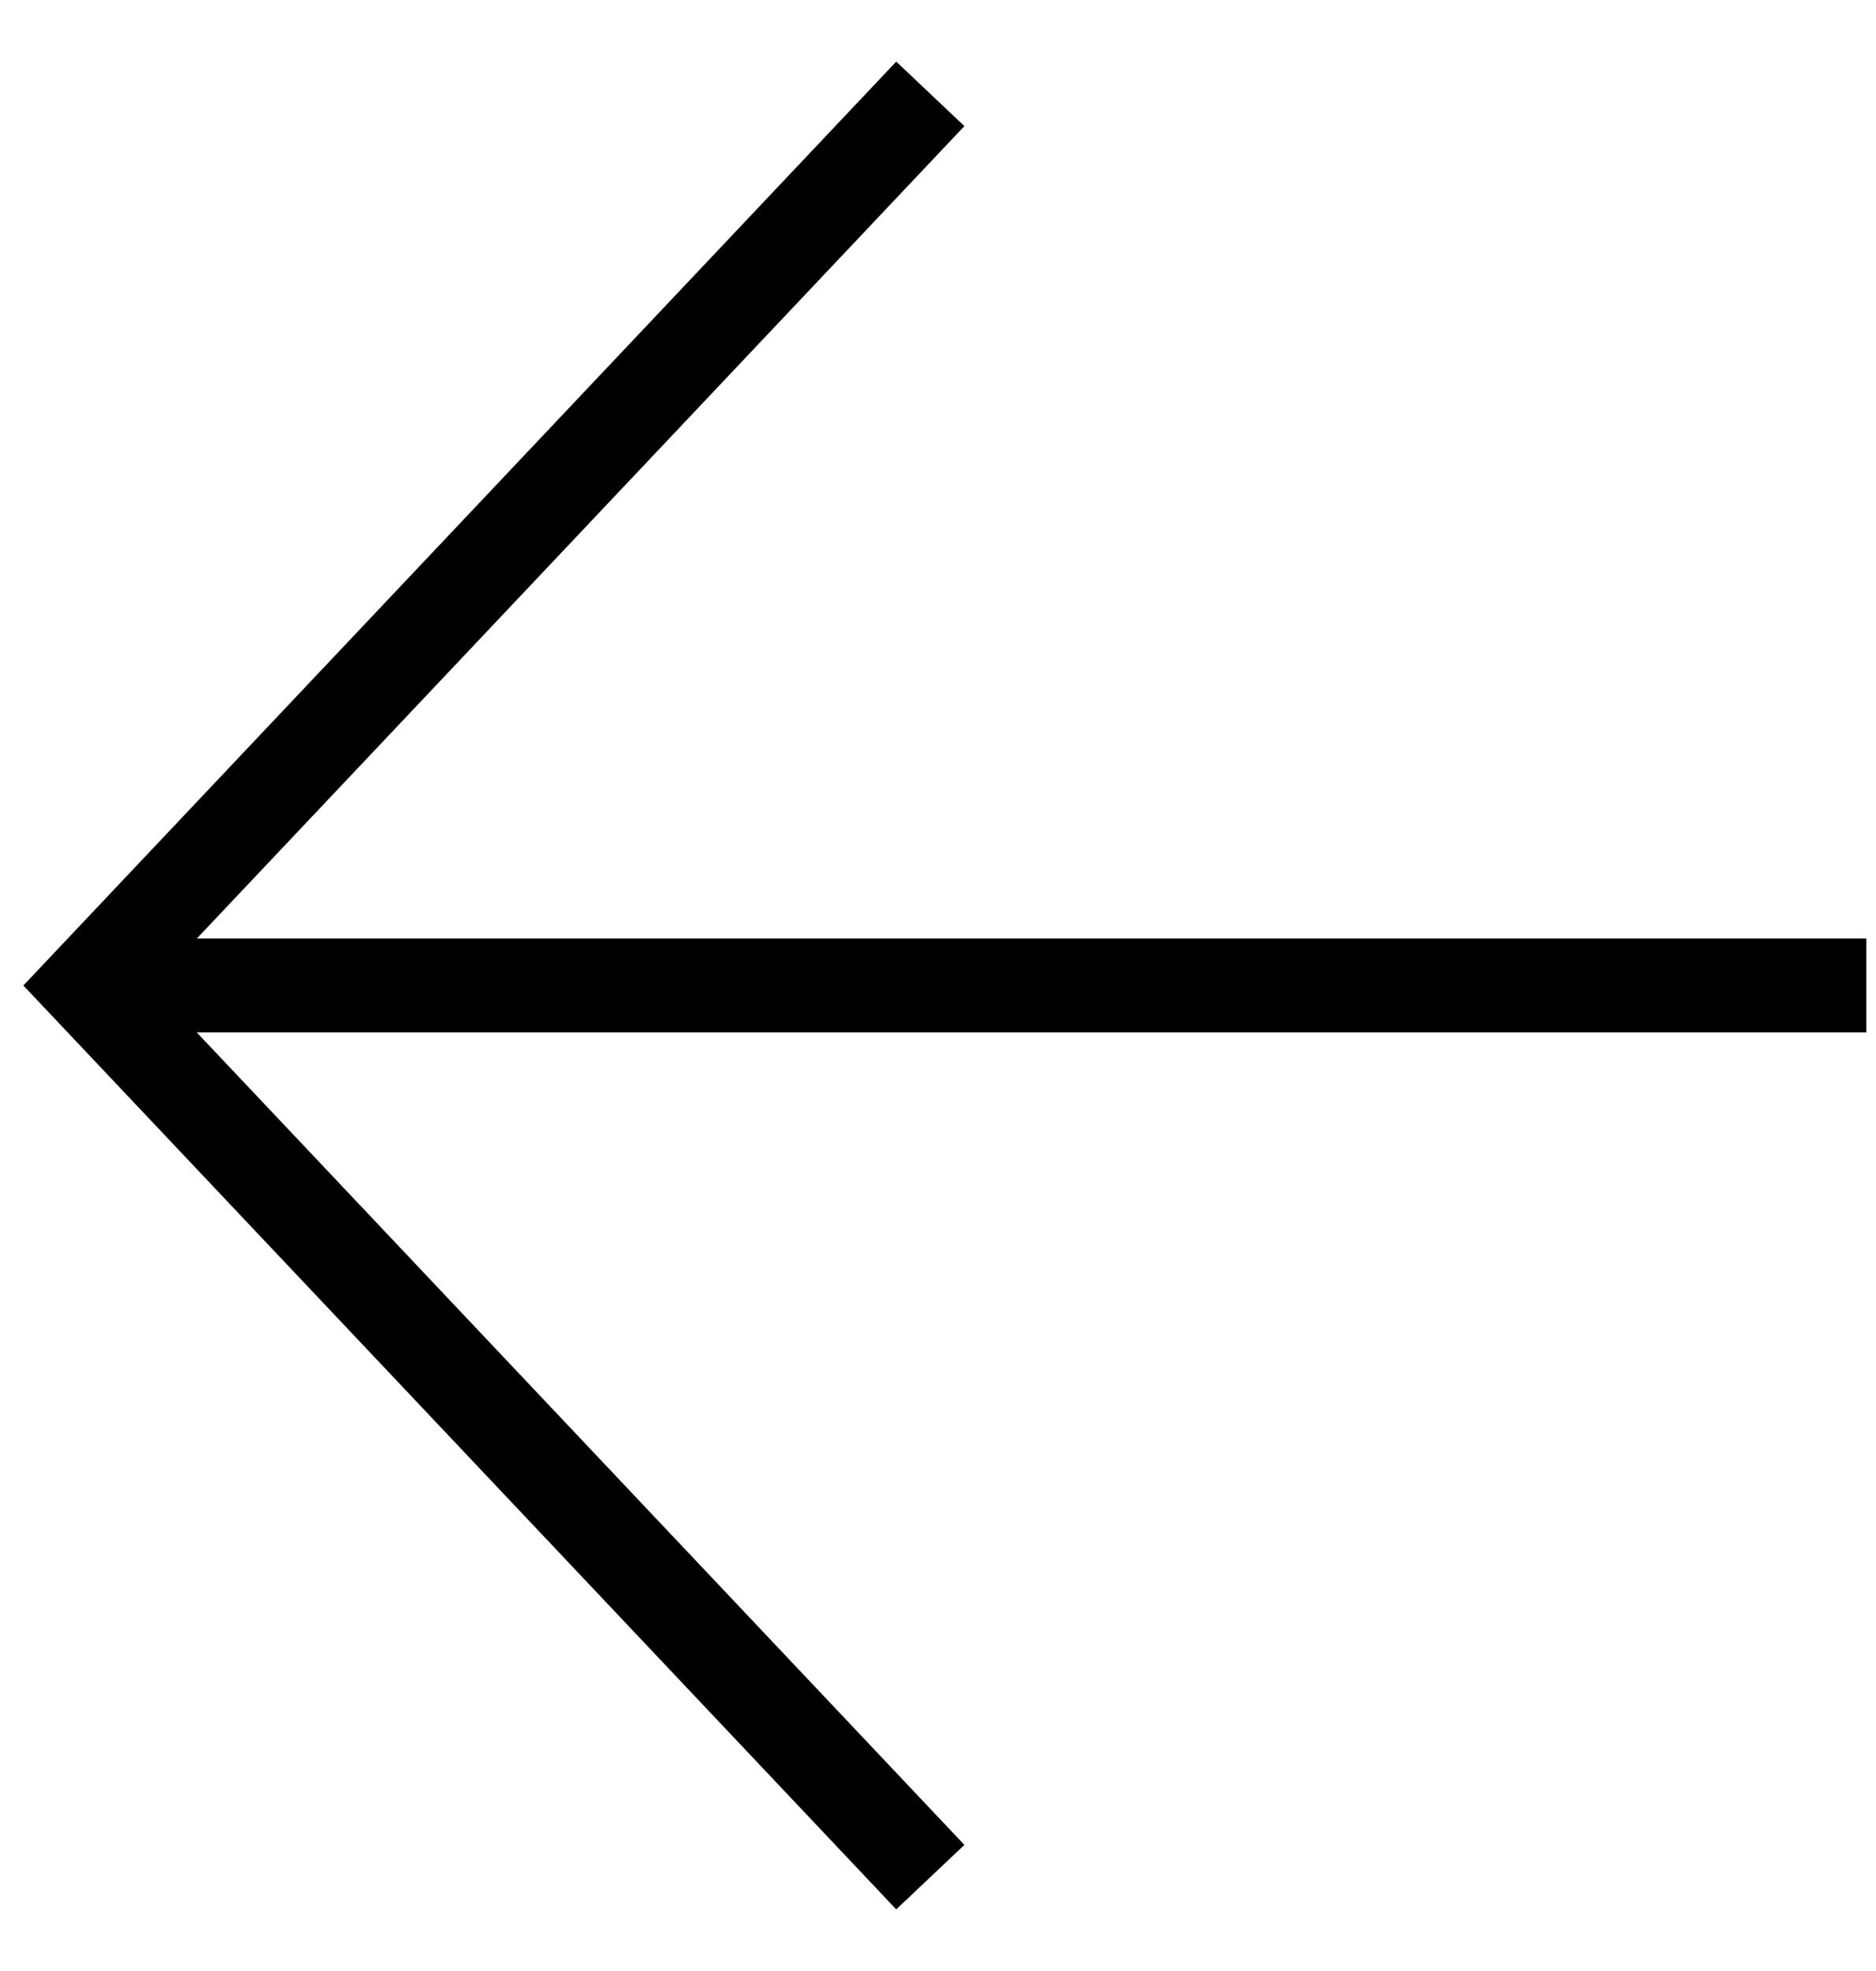 <svg width="20" height="21" viewBox="0 0 20 21" fill="none" xmlns="http://www.w3.org/2000/svg">
<path d="M9.918 1L0.937 10.5L9.918 20" stroke="black"/>
<rect x="-0.25" y="-0.25" width="0.5" height="18.46" transform="matrix(0 -1 -1 0 19.397 10.499)" fill="black" stroke="black" stroke-width="0.5"/>
</svg>
